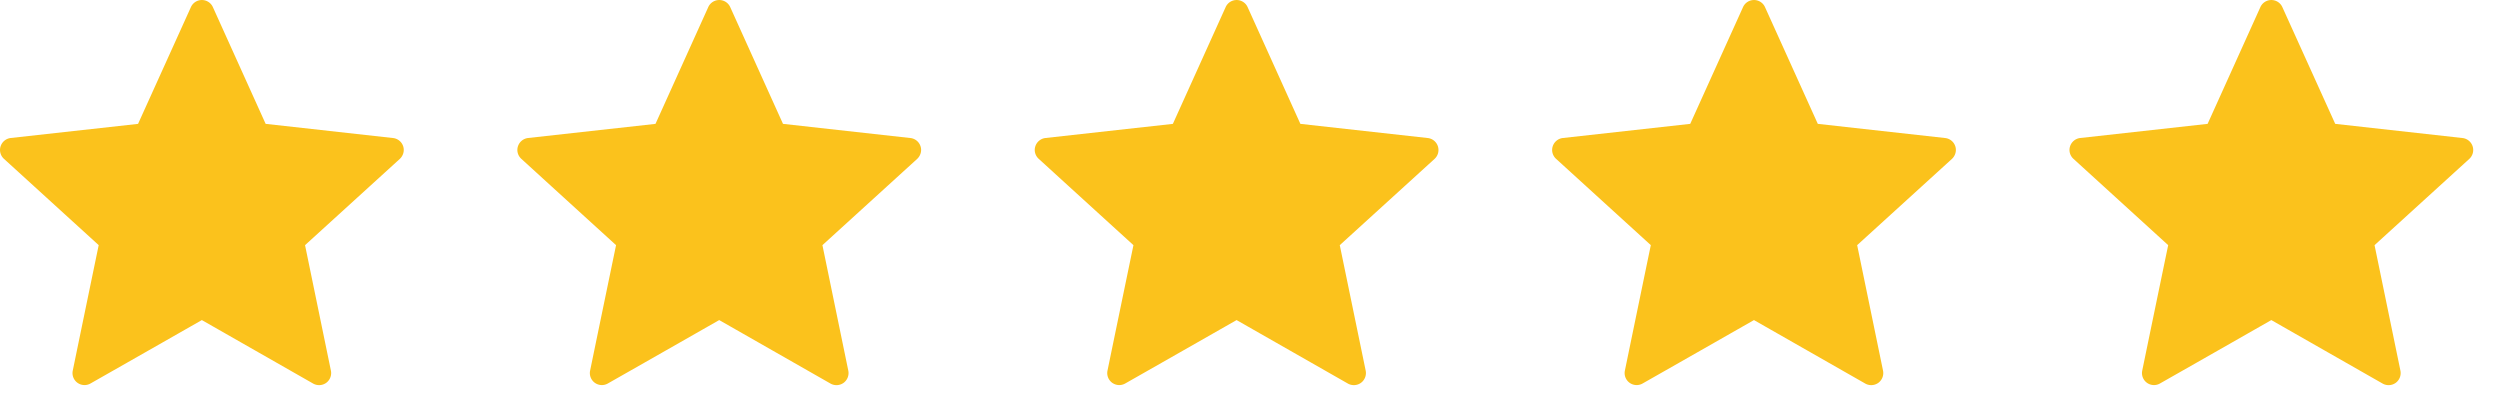 <svg width="66" height="11" fill="none" xmlns="http://www.w3.org/2000/svg"><path d="m3.646 3.27-3.362.373a.321.321 0 0 0-.268.219c-.04.123 0 .251.089.332l2.501 2.278c-.001 0-.412 1.987-.685 3.312a.317.317 0 0 0 .468.34c1.177-.668 2.94-1.674 2.94-1.674l2.938 1.676a.321.321 0 0 0 .345-.019.32.32 0 0 0 .124-.322l-.683-3.313 2.501-2.276c.09-.084.129-.212.09-.334a.318.318 0 0 0-.269-.218L7.013 3.27 5.62.188a.318.318 0 0 0-.58 0L3.645 3.27ZM17.305 3.27l-3.362.373a.321.321 0 0 0-.269.219c-.04.123 0 .251.09.332.999.912 2.5 2.278 2.5 2.278s-.412 1.987-.685 3.312a.317.317 0 0 0 .468.34c1.177-.668 2.94-1.674 2.94-1.674l2.938 1.676a.321.321 0 0 0 .346-.019.32.32 0 0 0 .124-.322l-.683-3.313 2.5-2.276c.09-.084.13-.212.09-.334a.318.318 0 0 0-.268-.218l-3.363-.374L19.278.188a.318.318 0 0 0-.58 0L17.305 3.27ZM30.964 3.27l-3.362.373a.321.321 0 0 0-.269.219c-.04.123 0 .251.09.332.999.912 2.5 2.278 2.5 2.278s-.412 1.987-.685 3.312a.317.317 0 0 0 .468.34c1.177-.668 2.94-1.674 2.94-1.674l2.938 1.676a.321.321 0 0 0 .345-.019.32.32 0 0 0 .125-.322l-.684-3.313 2.501-2.276a.318.318 0 0 0-.179-.552L34.33 3.27 32.937.188a.318.318 0 0 0-.58 0L30.964 3.27ZM44.622 3.27l-3.362.373a.321.321 0 0 0-.268.219c-.04.123 0 .251.089.332l2.501 2.278c-.001 0-.412 1.987-.685 3.312a.317.317 0 0 0 .468.34c1.177-.668 2.94-1.674 2.94-1.674l2.938 1.676a.321.321 0 0 0 .345-.019.32.32 0 0 0 .124-.322l-.683-3.313 2.501-2.276c.09-.084.129-.212.09-.334a.318.318 0 0 0-.269-.218L47.99 3.27 46.596.188a.318.318 0 0 0-.58 0L44.622 3.27ZM58.281 3.27l-3.362.373a.321.321 0 0 0-.269.219c-.04.123 0 .251.09.332l2.5 2.278s-.412 1.987-.685 3.312a.317.317 0 0 0 .468.34c1.178-.668 2.94-1.674 2.94-1.674l2.938 1.676a.321.321 0 0 0 .346-.019.32.32 0 0 0 .124-.322l-.683-3.313 2.5-2.276a.318.318 0 0 0-.179-.552L61.65 3.27 60.254.188a.318.318 0 0 0-.58 0L58.281 3.27Z" fill="#FBC21C"/></svg>